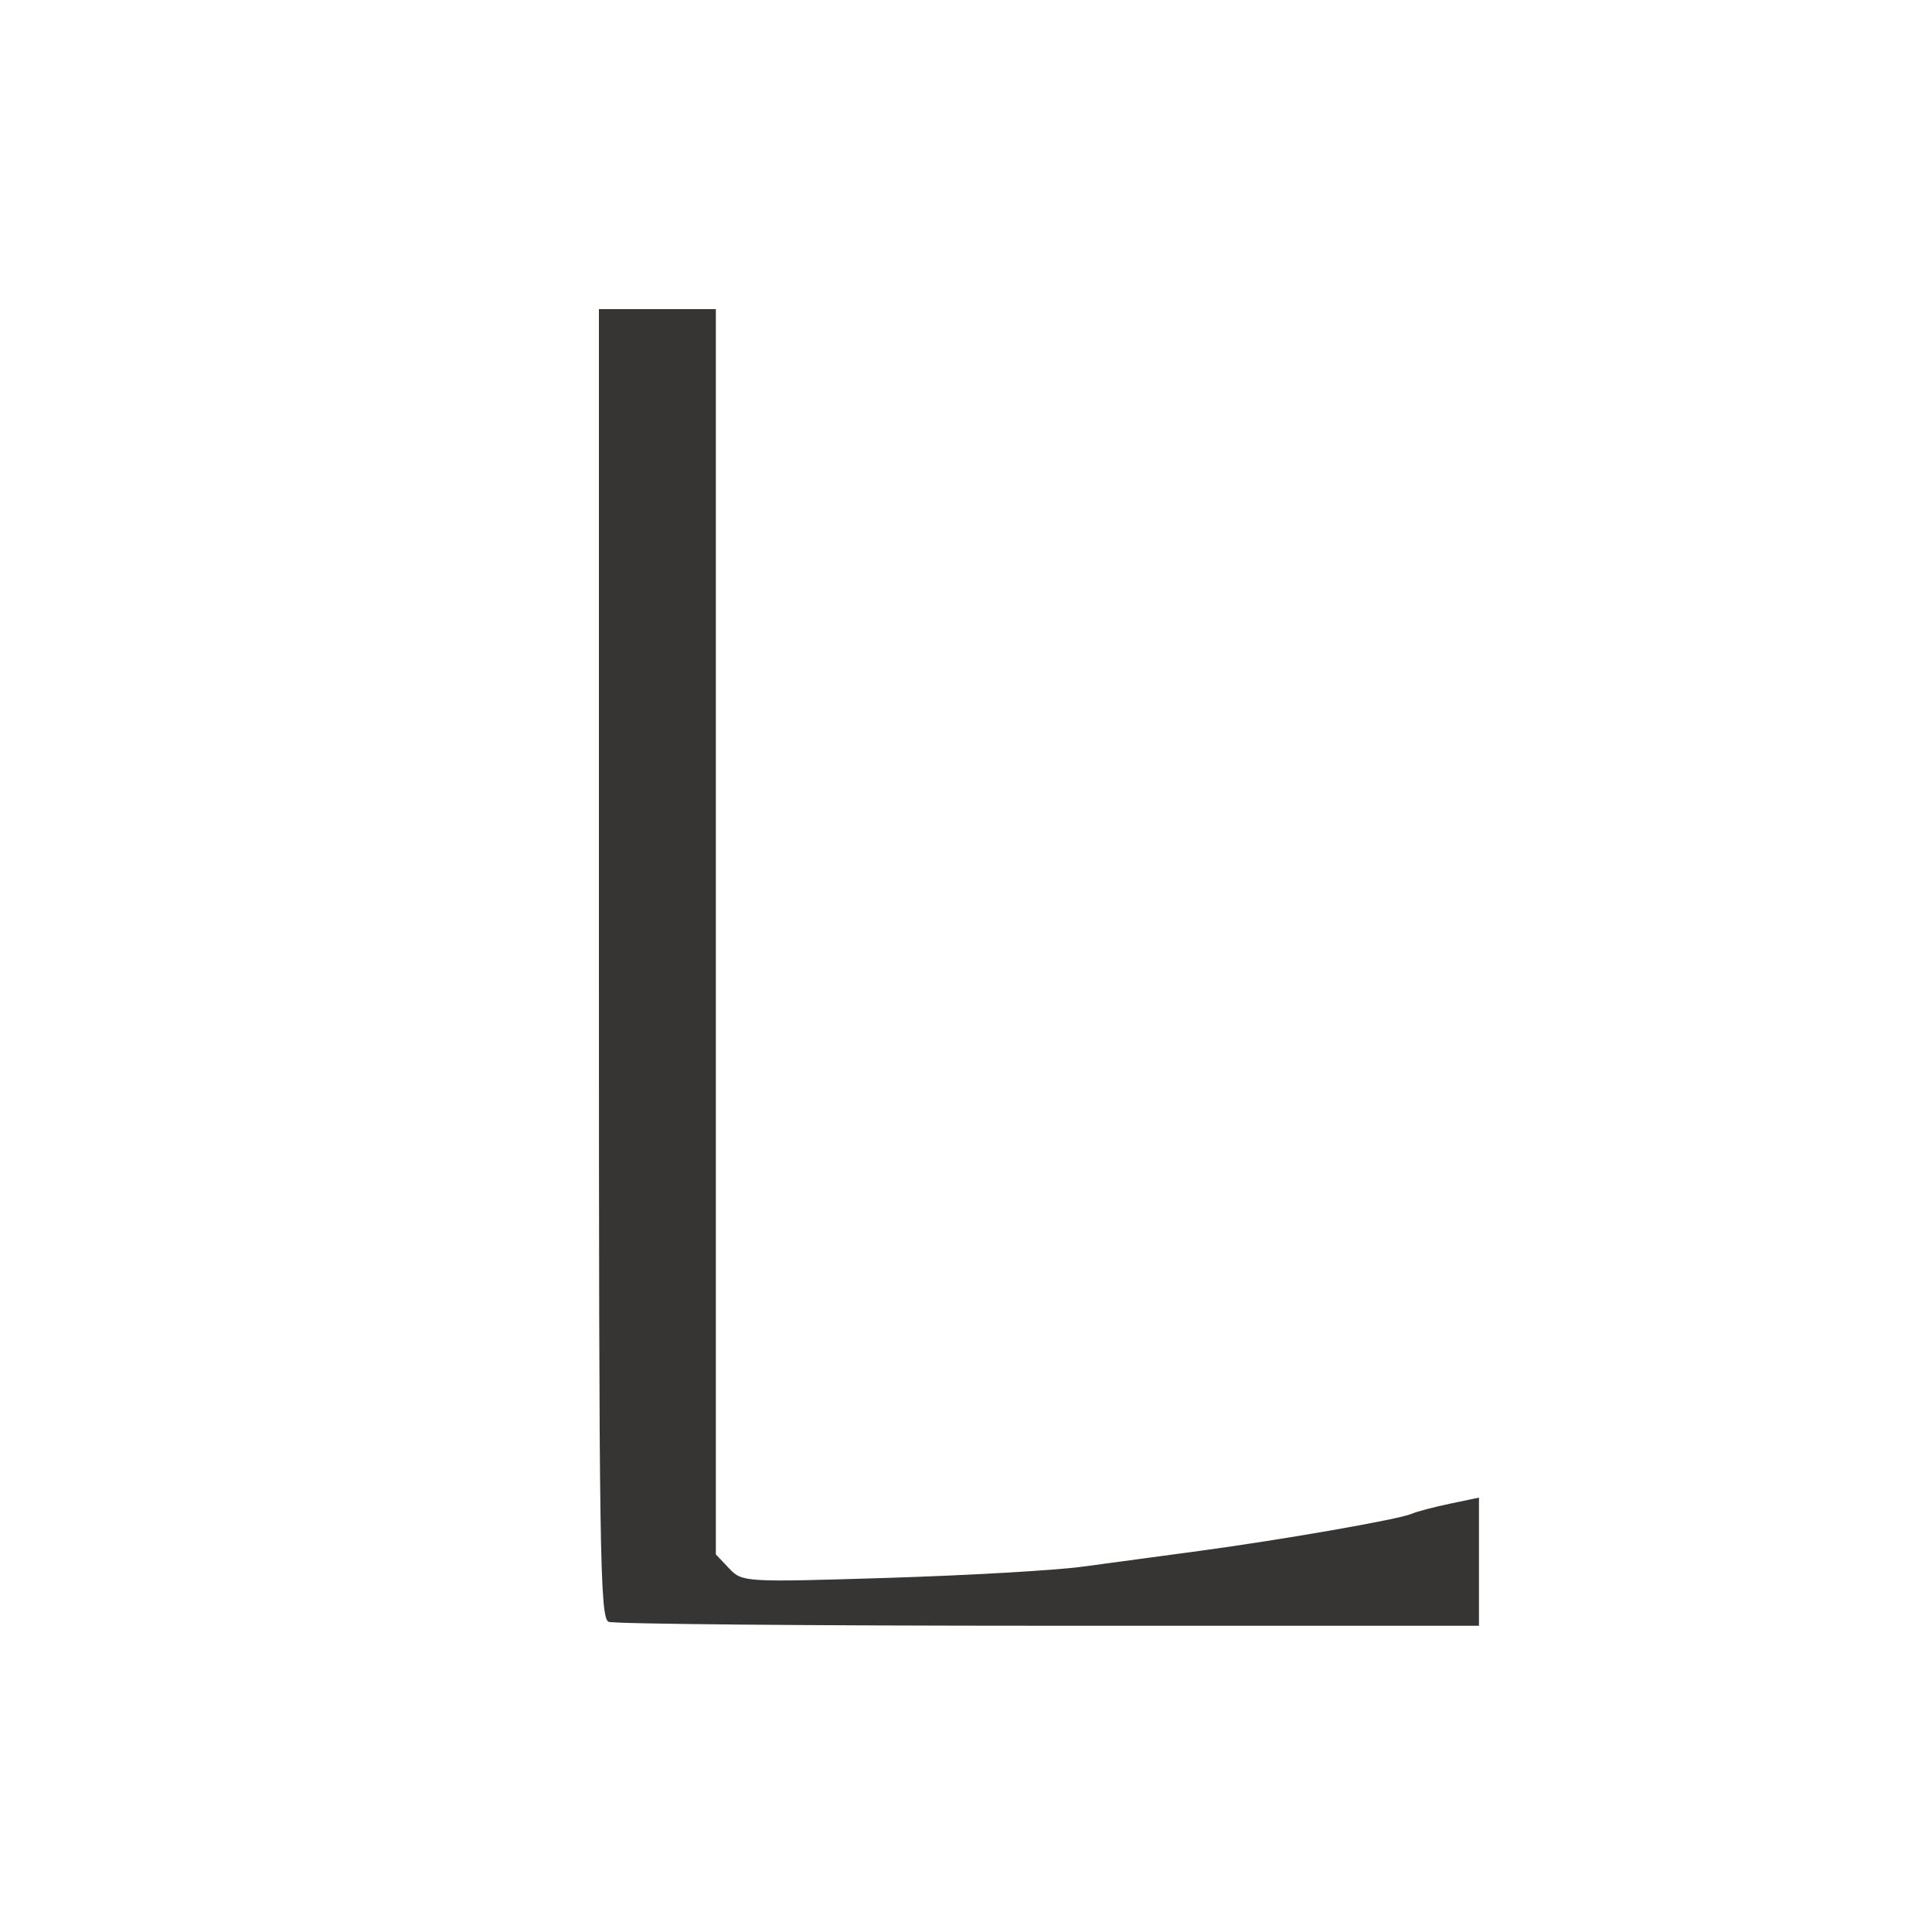<svg width="100" height="100" viewBox="0 0 100 100" fill="none" xmlns="http://www.w3.org/2000/svg">
<rect width="100" height="100" fill="white"/>
<path fill-rule="evenodd" clip-rule="evenodd" d="M31 49.871C31 80.447 31.049 83.761 31.504 83.945C31.781 84.058 42.03 84.149 54.279 84.149H76.551V80.833V77.516L75.038 77.833C74.205 78.007 73.309 78.244 73.047 78.36C72.399 78.644 66.35 79.7 62.057 80.278C60.13 80.538 57.407 80.905 56.005 81.094C54.603 81.283 50.075 81.543 45.941 81.671C38.525 81.901 38.416 81.894 37.739 81.18L37.052 80.456V48.228V16H34.026H31V49.871Z" fill="#363533"/>
</svg>
